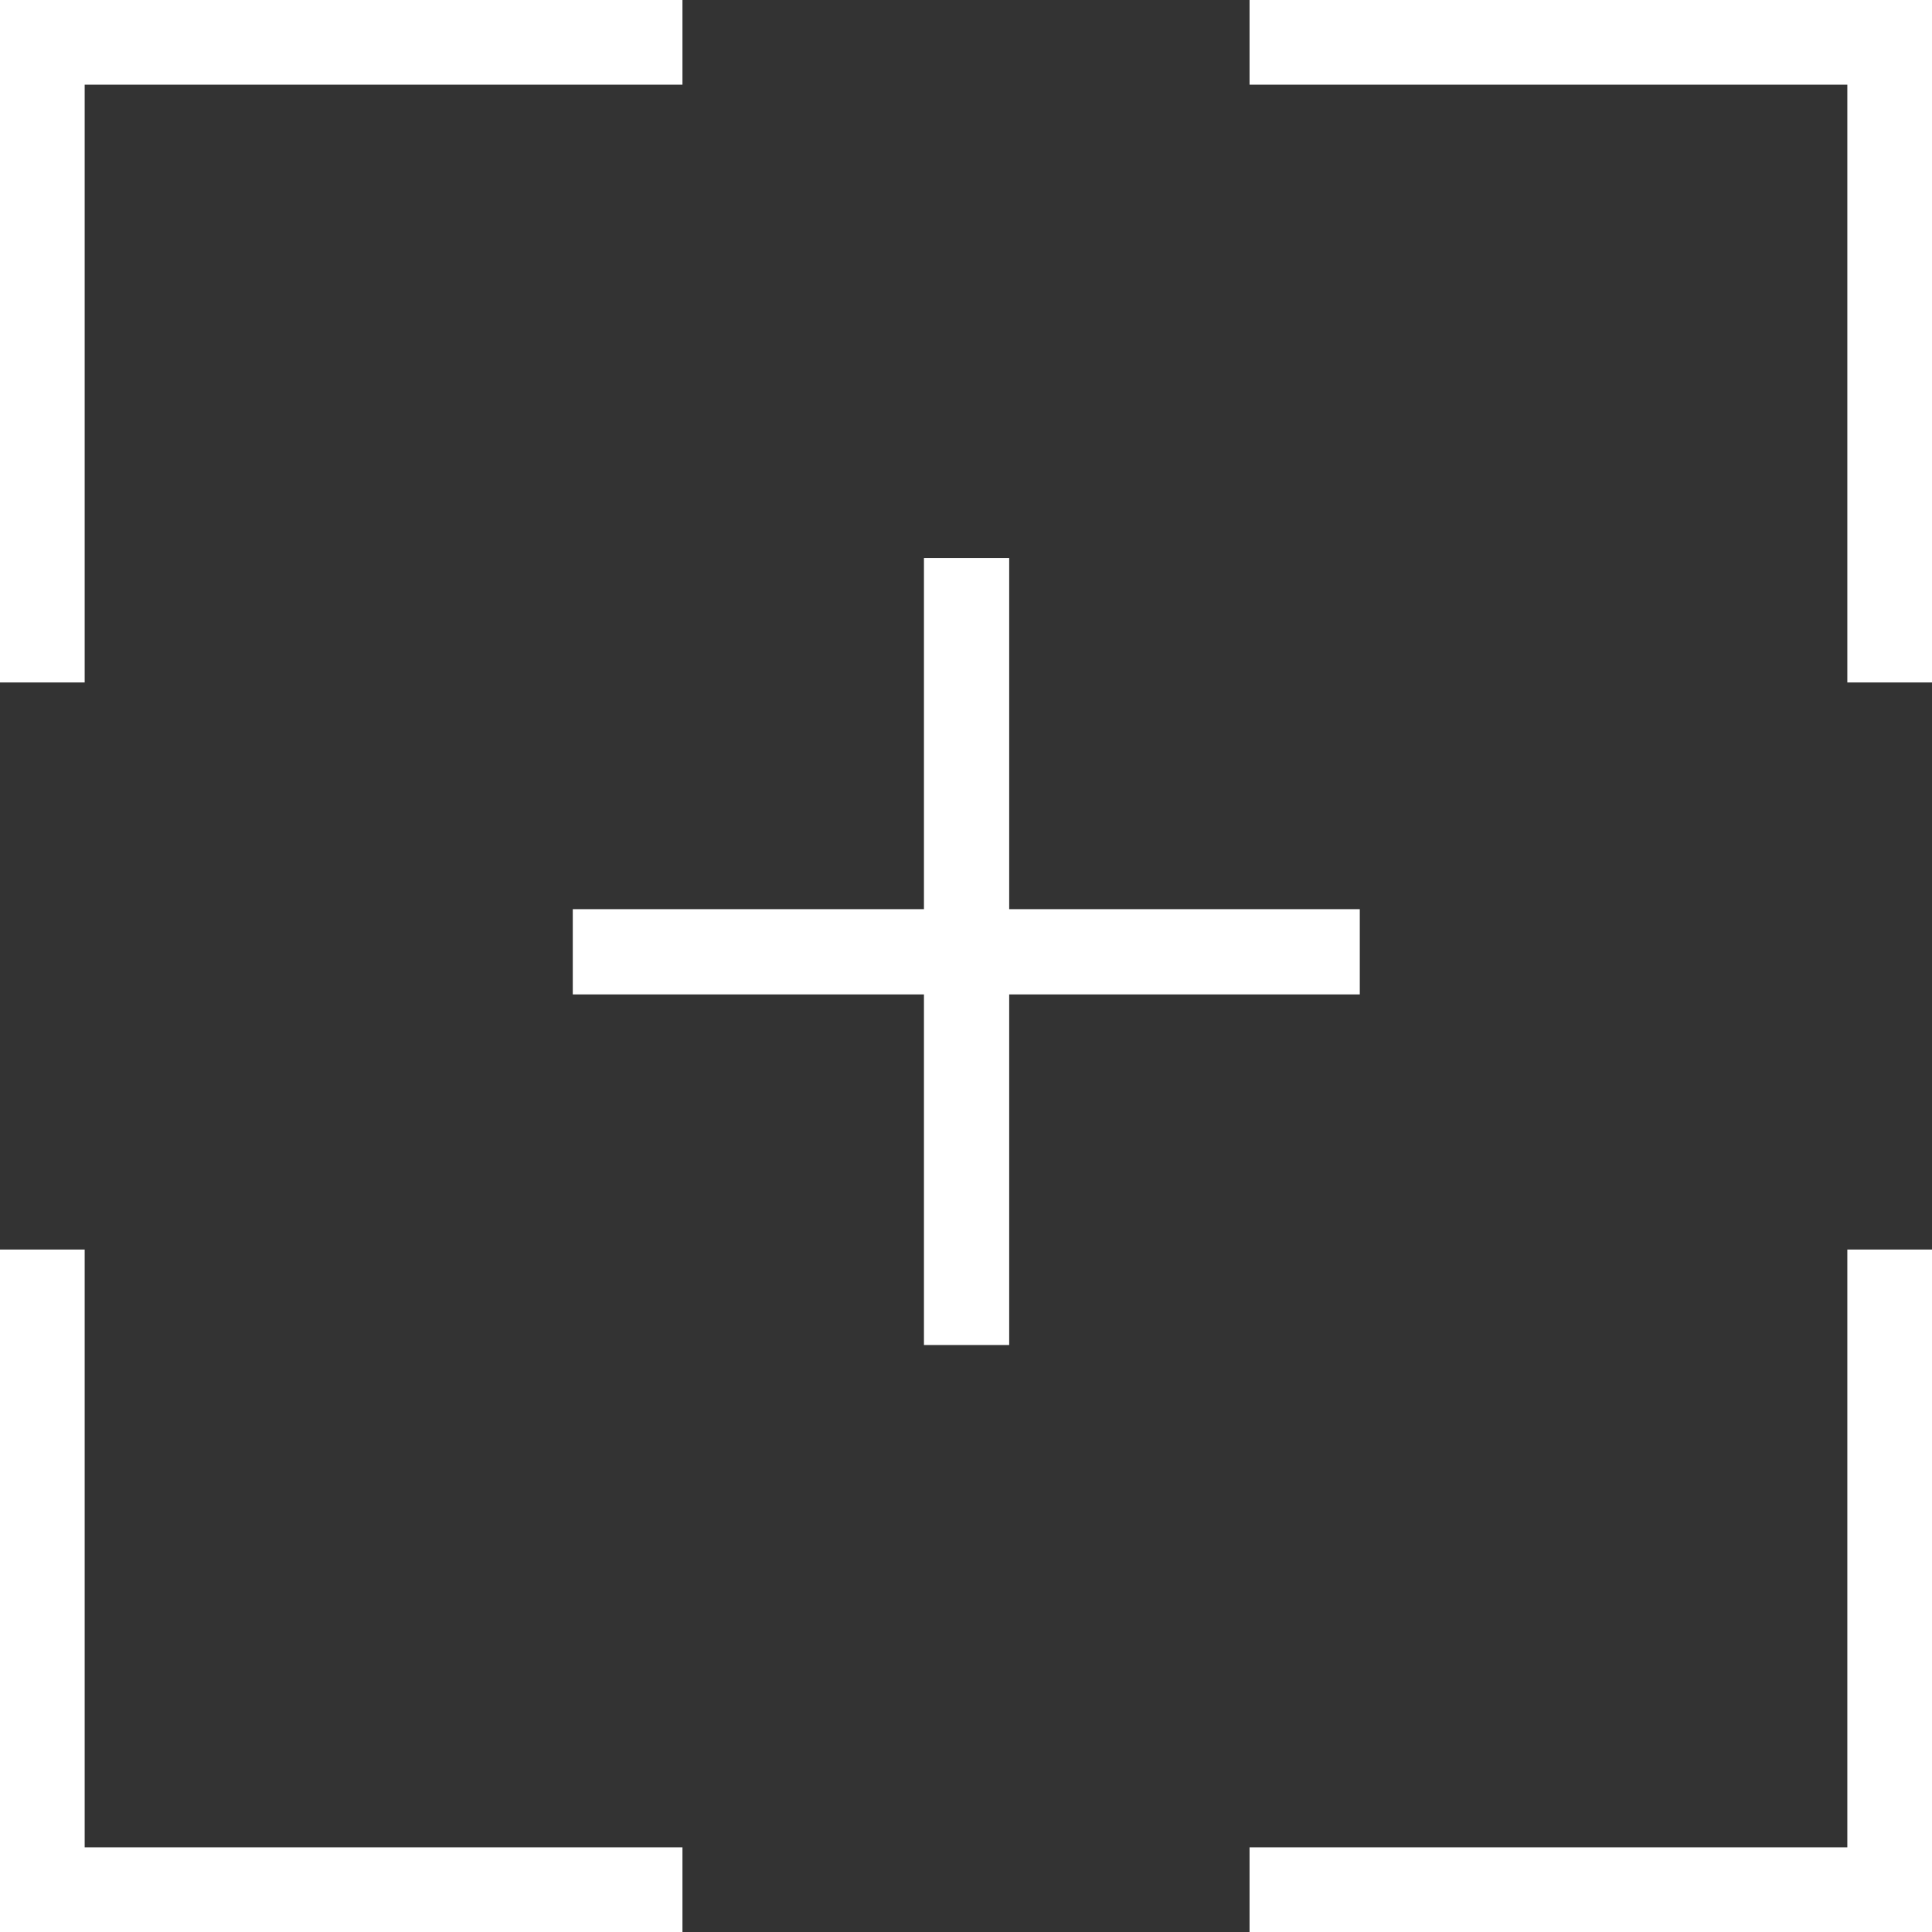 <?xml version="1.0" encoding="UTF-8"?>
<svg id="Layer_1" data-name="Layer 1" xmlns="http://www.w3.org/2000/svg" viewBox="0 0 34 34">
  <rect x="0" y="0" width="34" height="34" fill="#333333" stroke="none"/>
  <defs>
    <style>
      .cls-1 {
        fill: #fff;
      }
    </style>
  </defs>
  <polygon class="cls-1" points="1.49 1.49 12.01 1.49 12.01 0 0 0 0 12.01 1.49 12.01 1.49 1.49"/>
  <polygon class="cls-1" points="32.51 32.51 21.99 32.51 21.99 34.01 34.01 34.01 34.01 21.99 32.51 21.99 32.51 32.51"/>
  <polygon class="cls-1" points="21.99 0 21.99 1.49 32.51 1.49 32.51 12.01 34.01 12.01 34.01 0 21.99 0"/>
  <polygon class="cls-1" points="1.49 21.99 0 21.99 0 34.01 12.01 34.01 12.01 32.51 1.49 32.51 1.49 21.99"/>
  <polygon class="cls-1" points="23.93 16 17.76 16 17.76 9.82 16.26 9.82 16.26 16 10.08 16 10.08 17.5 16.26 17.5 16.26 23.67 17.76 23.67 17.76 17.5 23.93 17.5 23.93 16"/>
</svg>